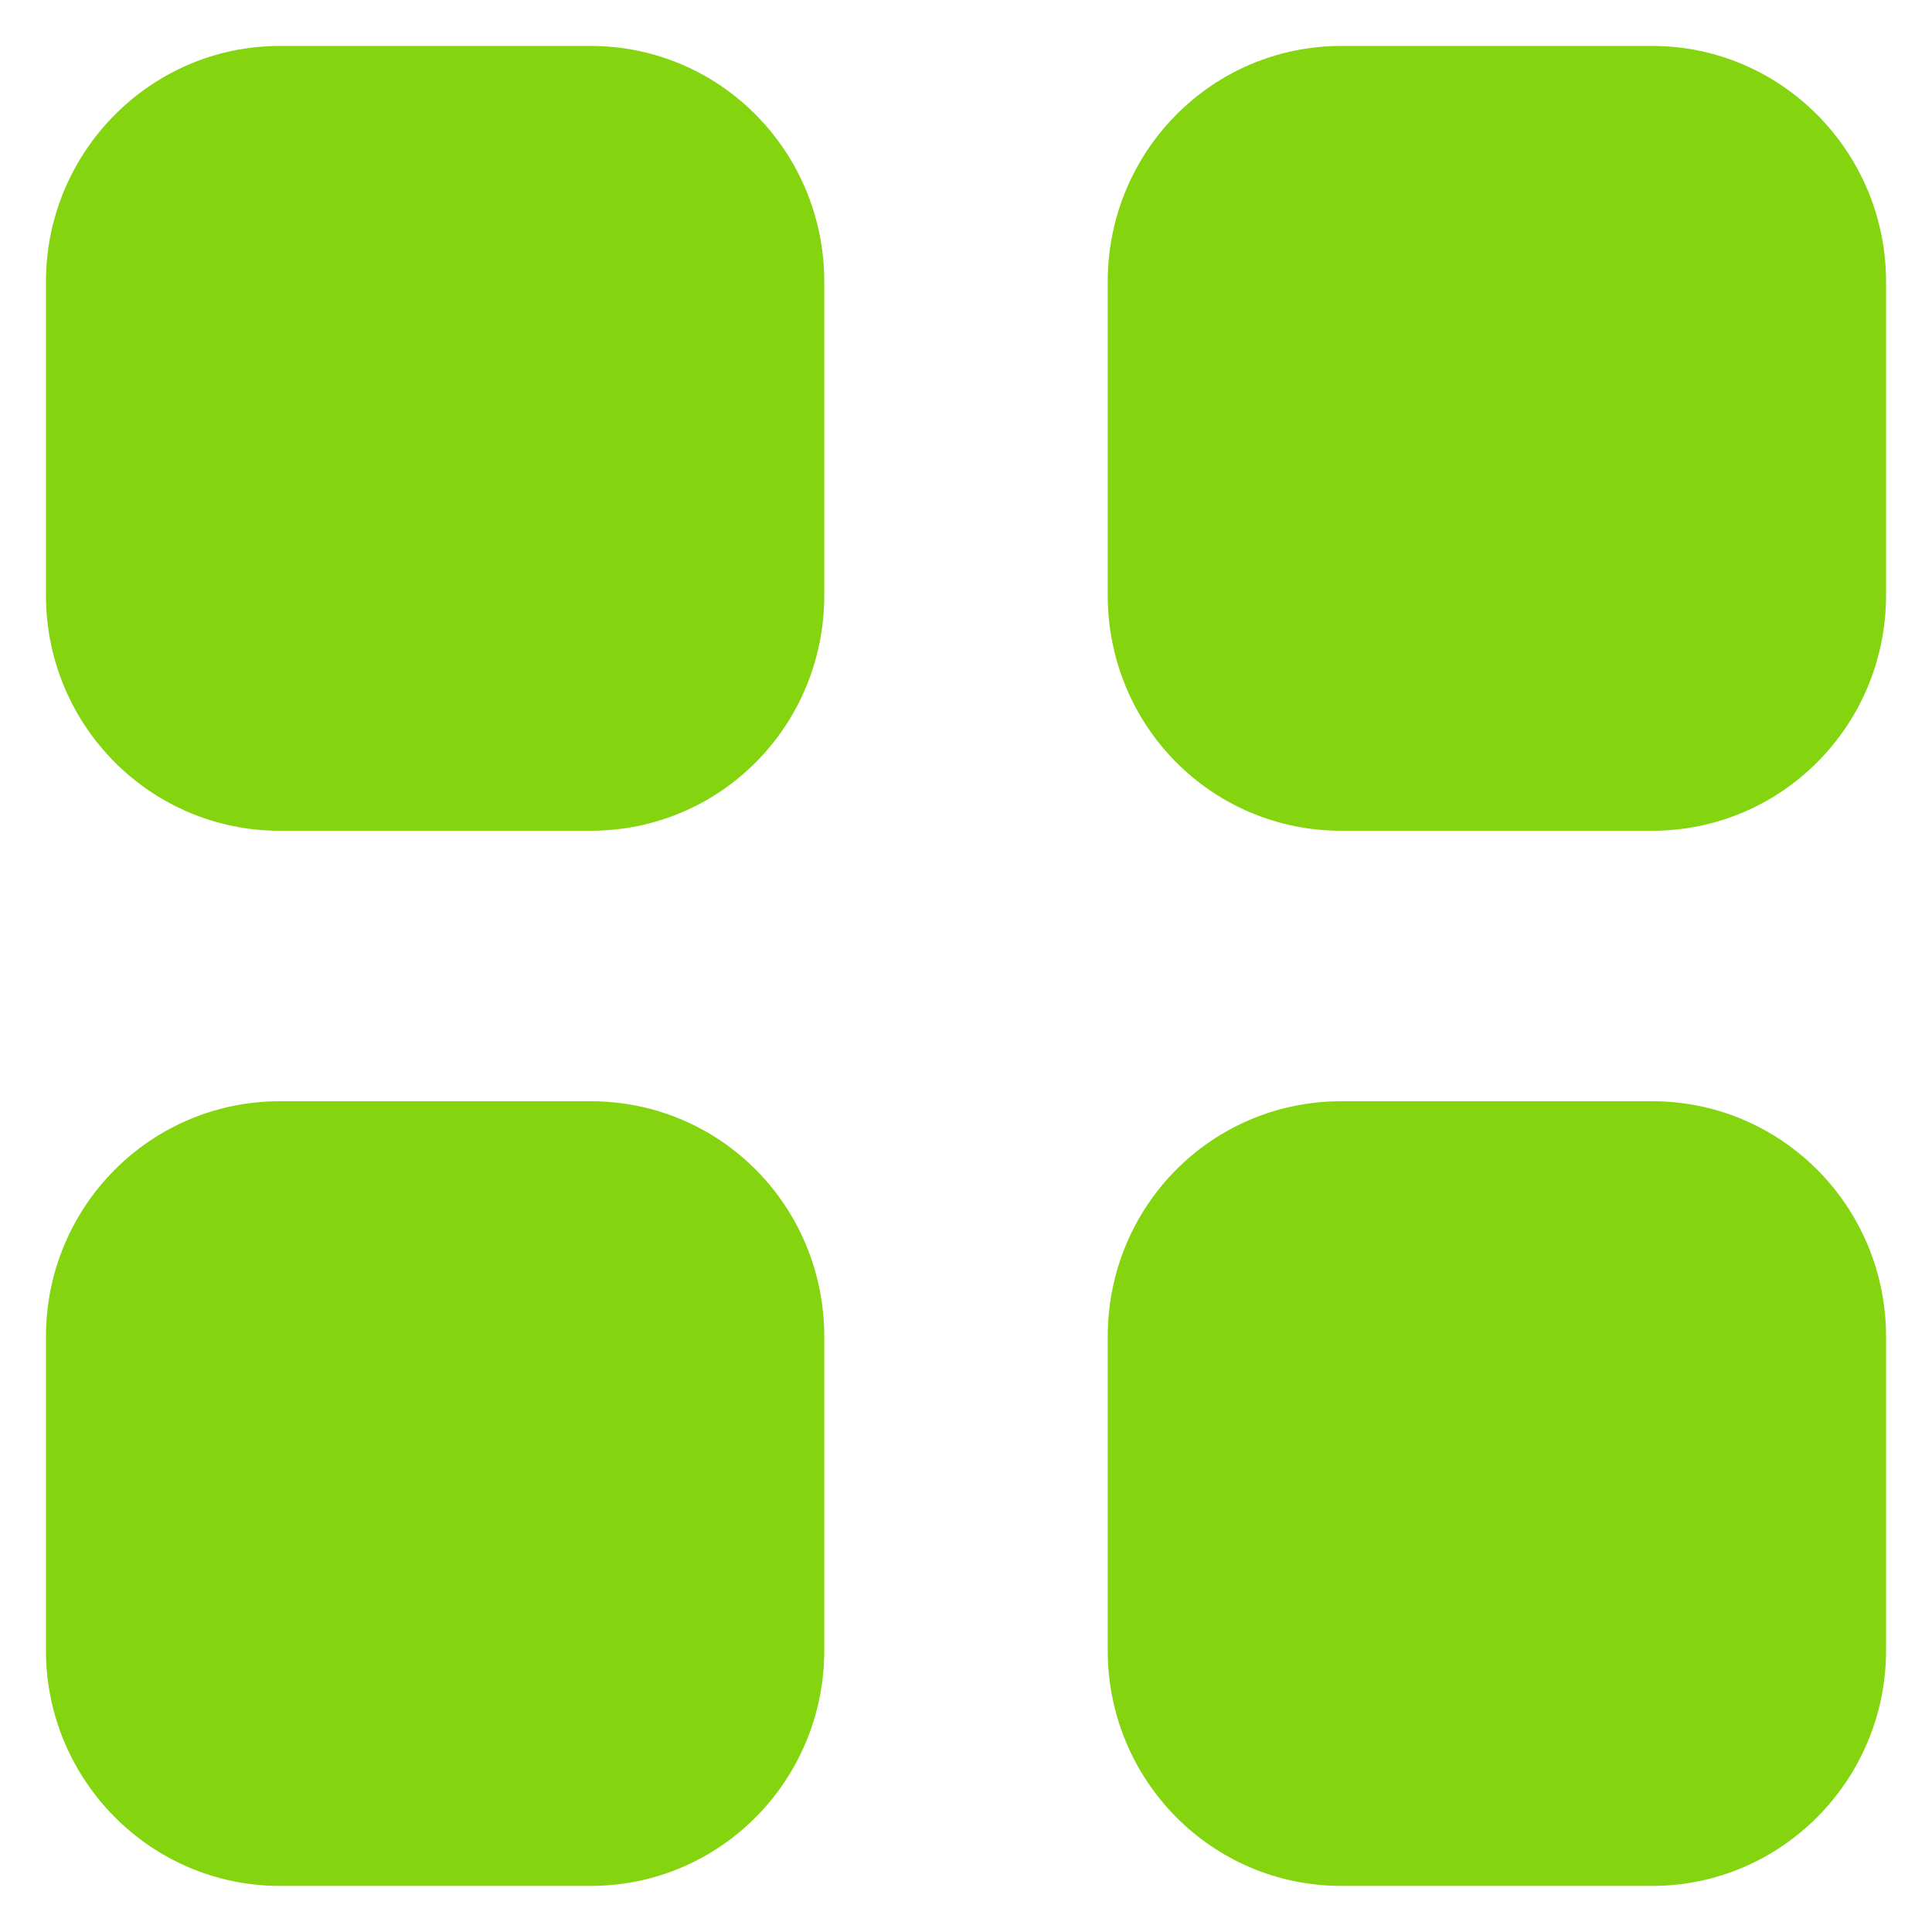 <?xml version="1.0" encoding="UTF-8" standalone="no"?>
<svg
   width="14"
   height="14"
   viewBox="0 0 14 14"
   fill="none"
   version="1.1"
   id="svg4"
   sodipodi:docname="cub.svg"
   inkscape:version="1.2.2 (732a01da63, 2022-12-09)"
   xmlns:inkscape="http://www.inkscape.org/namespaces/inkscape"
   xmlns:sodipodi="http://sodipodi.sourceforge.net/DTD/sodipodi-0.dtd"
   xmlns="http://www.w3.org/2000/svg"
   xmlns:svg="http://www.w3.org/2000/svg">
  <defs
     id="defs8" />
  <sodipodi:namedview
     id="namedview6"
     pagecolor="#ffffff"
     bordercolor="#000000"
     borderopacity="0.25"
     inkscape:showpageshadow="2"
     inkscape:pageopacity="0.0"
     inkscape:pagecheckerboard="0"
     inkscape:deskcolor="#d1d1d1"
     showgrid="false"
     inkscape:zoom="21.38998"
     inkscape:cx="-4.9789668"
     inkscape:cy="2.7583008"
     inkscape:window-width="1920"
     inkscape:window-height="1027"
     inkscape:window-x="-8"
     inkscape:window-y="-8"
     inkscape:window-maximized="1"
     inkscape:current-layer="svg4" />
  <path
     fill-rule="evenodd"
     clip-rule="evenodd"
     d="M2.027 0.333H4.28C5.22 0.333 5.973 1.1 5.973 2.041V4.313C5.973 5.26 5.22 6.02 4.28 6.02H2.027C1.093 6.02 0.333 5.26 0.333 4.313V2.041C0.333 1.1 1.093 0.333 2.027 0.333ZM2.027 7.98H4.28C5.22 7.98 5.973 8.74 5.973 9.687V11.96C5.973 12.9 5.22 13.666 4.28 13.666H2.027C1.093 13.666 0.333 12.9 0.333 11.96V9.687C0.333 8.74 1.093 7.98 2.027 7.98ZM11.973 0.333H9.72C8.78 0.333 8.027 1.1 8.027 2.041V4.313C8.027 5.26 8.78 6.02 9.72 6.02H11.973C12.907 6.02 13.667 5.26 13.667 4.313V2.041C13.667 1.1 12.907 0.333 11.973 0.333ZM9.72 7.98H11.973C12.907 7.98 13.667 8.74 13.667 9.687V11.96C13.667 12.9 12.907 13.666 11.973 13.666H9.72C8.78 13.666 8.027 12.9 8.027 11.96V9.687C8.027 8.74 8.78 7.98 9.72 7.98Z"
     fill="#F59D16"
     id="path2"
     style="fill:#84d40f;fill-opacity:1" />
</svg>
